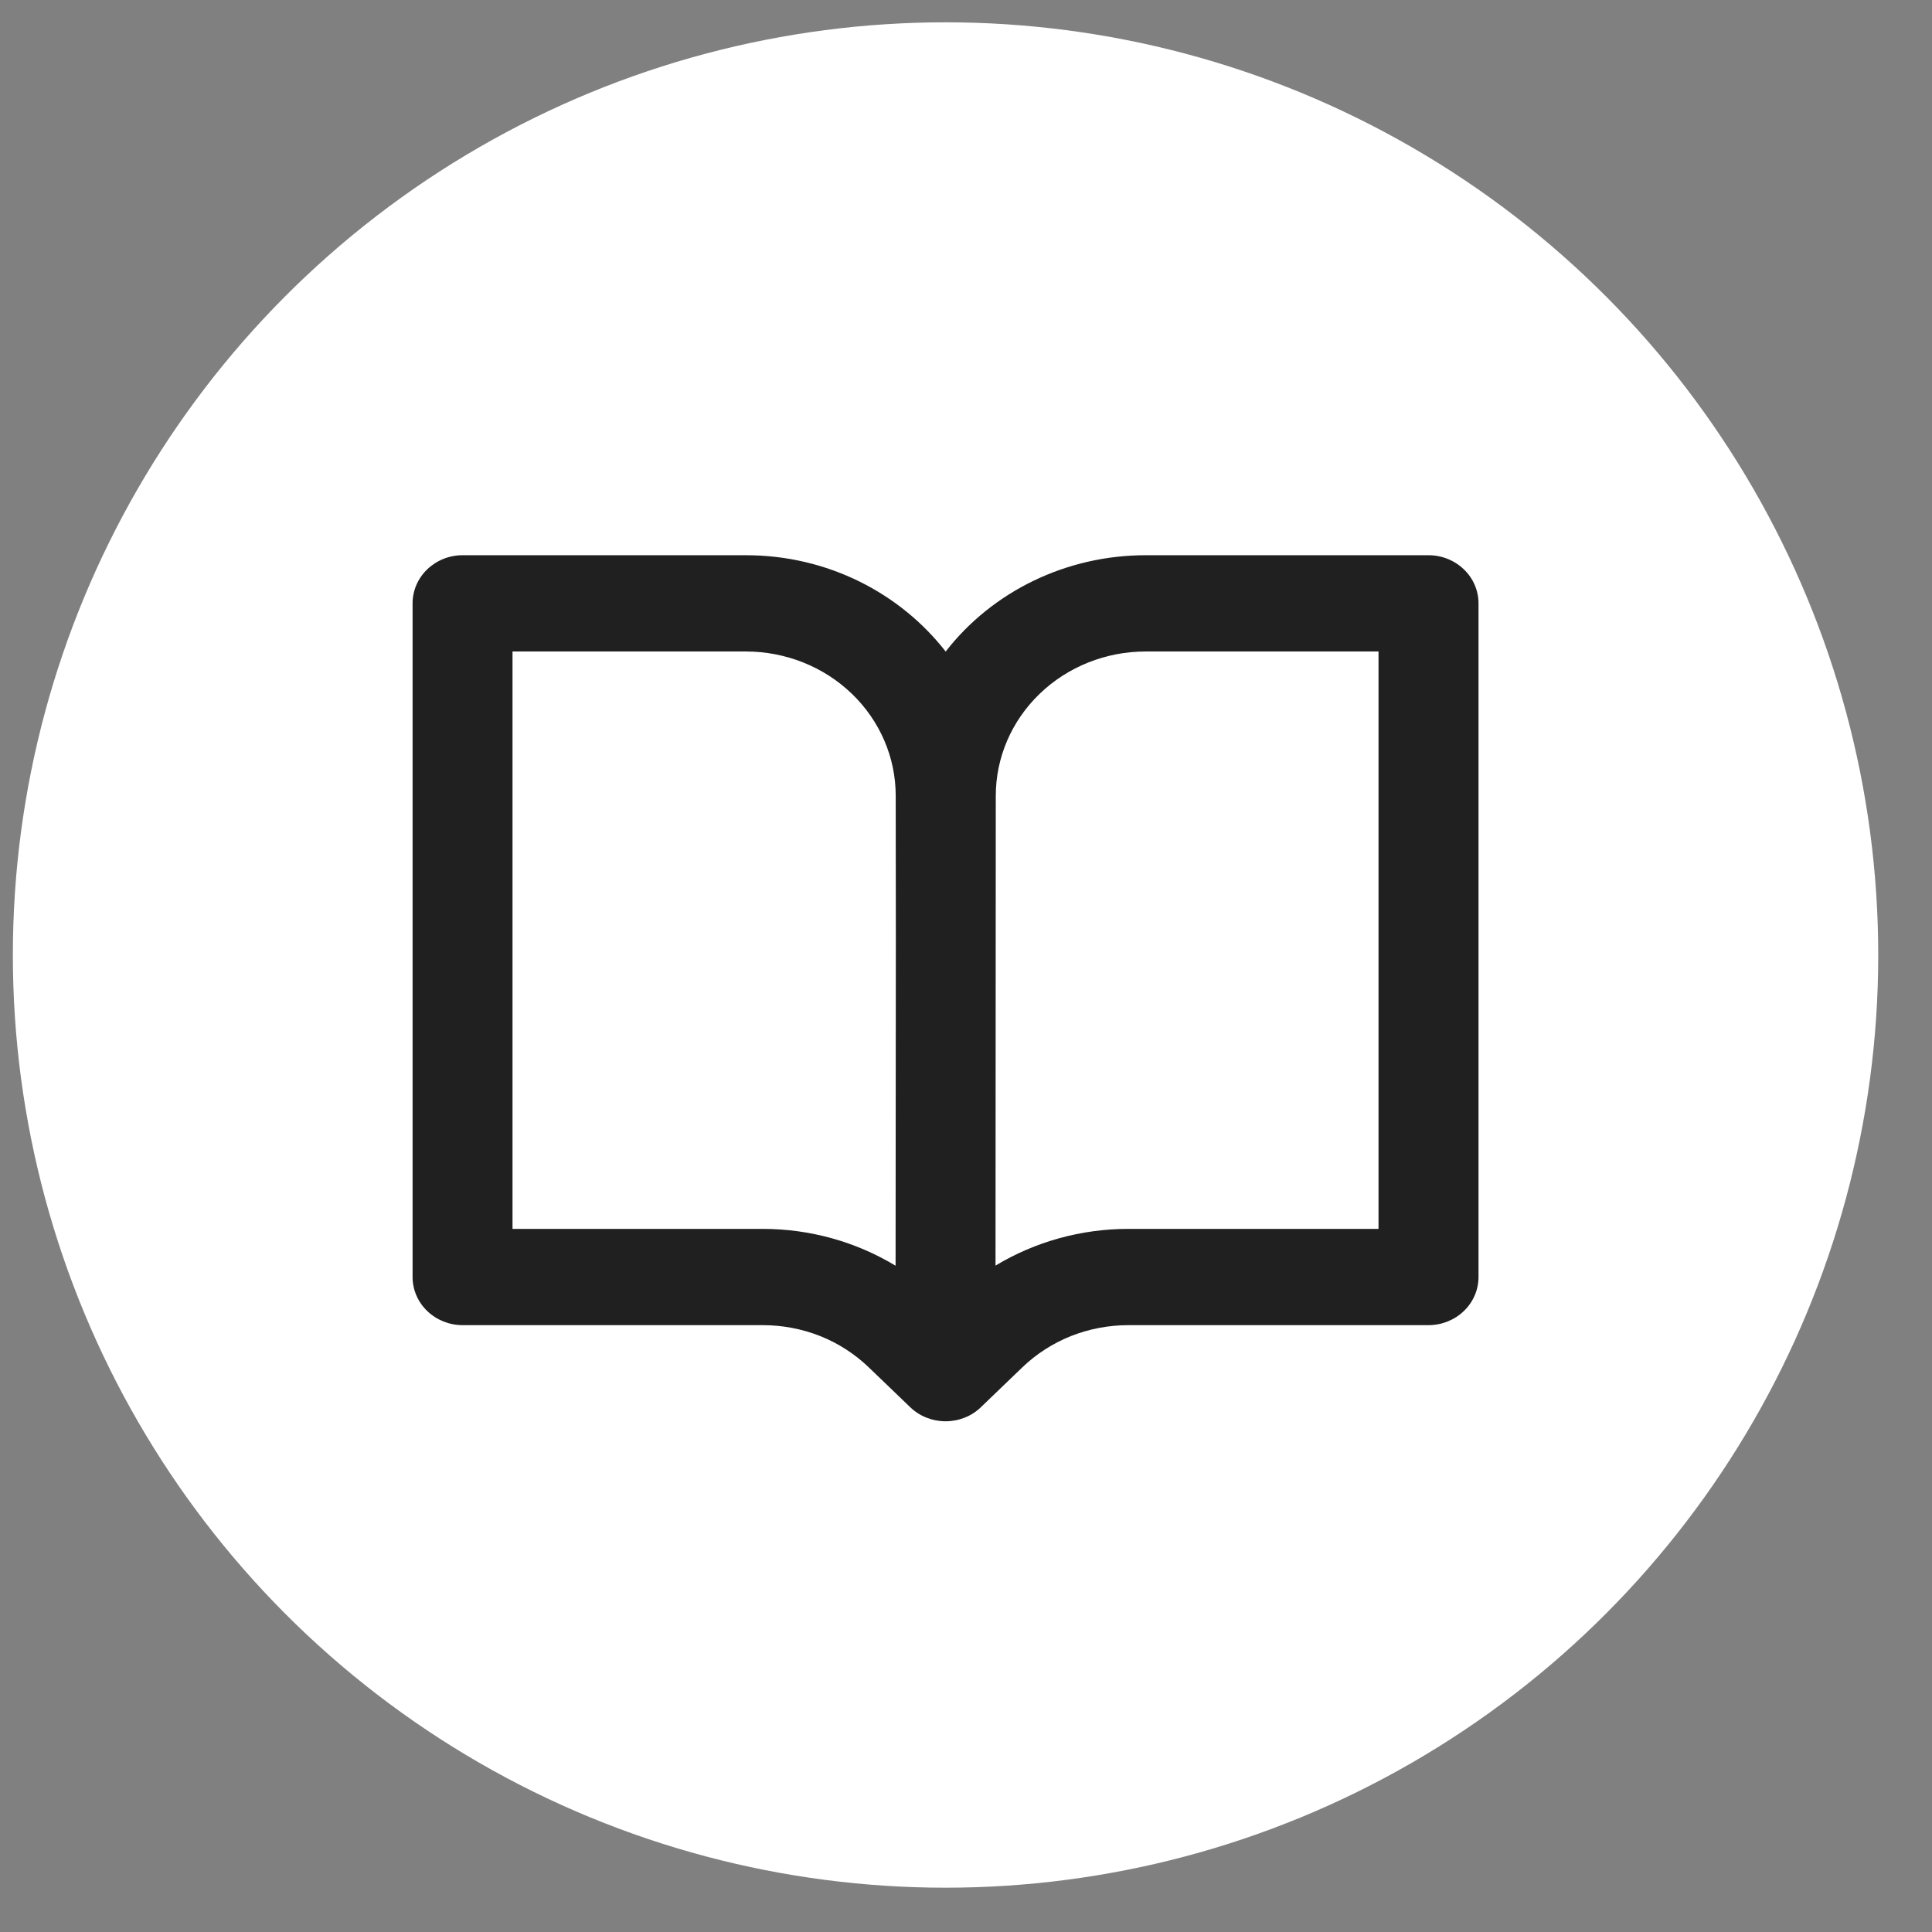 <?xml version="1.0" encoding="UTF-8"?> <svg xmlns="http://www.w3.org/2000/svg" width="29" height="29" viewBox="0 0 29 29" fill="none"><rect x="0" y="0" width="29" height="29" fill="#808080" stroke="none"/><circle cx="14.193" cy="14.335" r="14" fill="white"></circle><path d="M6.193 9.057C6.193 8.865 6.272 8.681 6.413 8.546C6.553 8.411 6.744 8.334 6.943 8.334H11.196C12.422 8.334 13.512 8.903 14.195 9.78C14.544 9.33 14.998 8.966 15.519 8.715C16.04 8.464 16.615 8.334 17.198 8.334H21.443C21.642 8.334 21.833 8.411 21.973 8.546C22.114 8.681 22.193 8.865 22.193 9.057V19.168C22.193 19.36 22.114 19.544 21.973 19.679C21.833 19.814 21.642 19.891 21.443 19.891H16.936C16.641 19.891 16.348 19.947 16.075 20.055C15.802 20.164 15.554 20.324 15.345 20.525L14.723 21.123C14.583 21.259 14.392 21.334 14.193 21.334C13.995 21.334 13.804 21.259 13.663 21.123L13.041 20.525C12.832 20.324 12.585 20.164 12.312 20.055C12.039 19.947 11.746 19.891 11.45 19.891H6.943C6.744 19.891 6.553 19.814 6.413 19.679C6.272 19.544 6.193 19.36 6.193 19.168V9.057ZM13.443 18.999L13.447 14.114L13.445 11.944C13.445 11.37 13.208 10.819 12.786 10.413C12.364 10.007 11.792 9.779 11.196 9.779H7.693V18.446H11.45C12.155 18.446 12.846 18.638 13.443 18.999ZM14.947 11.946L14.943 18.997C15.54 18.637 16.231 18.446 16.935 18.446H20.692V9.779H17.197C16.601 9.779 16.028 10.007 15.606 10.414C15.184 10.82 14.947 11.371 14.947 11.946Z" fill="#202020"></path></svg> 